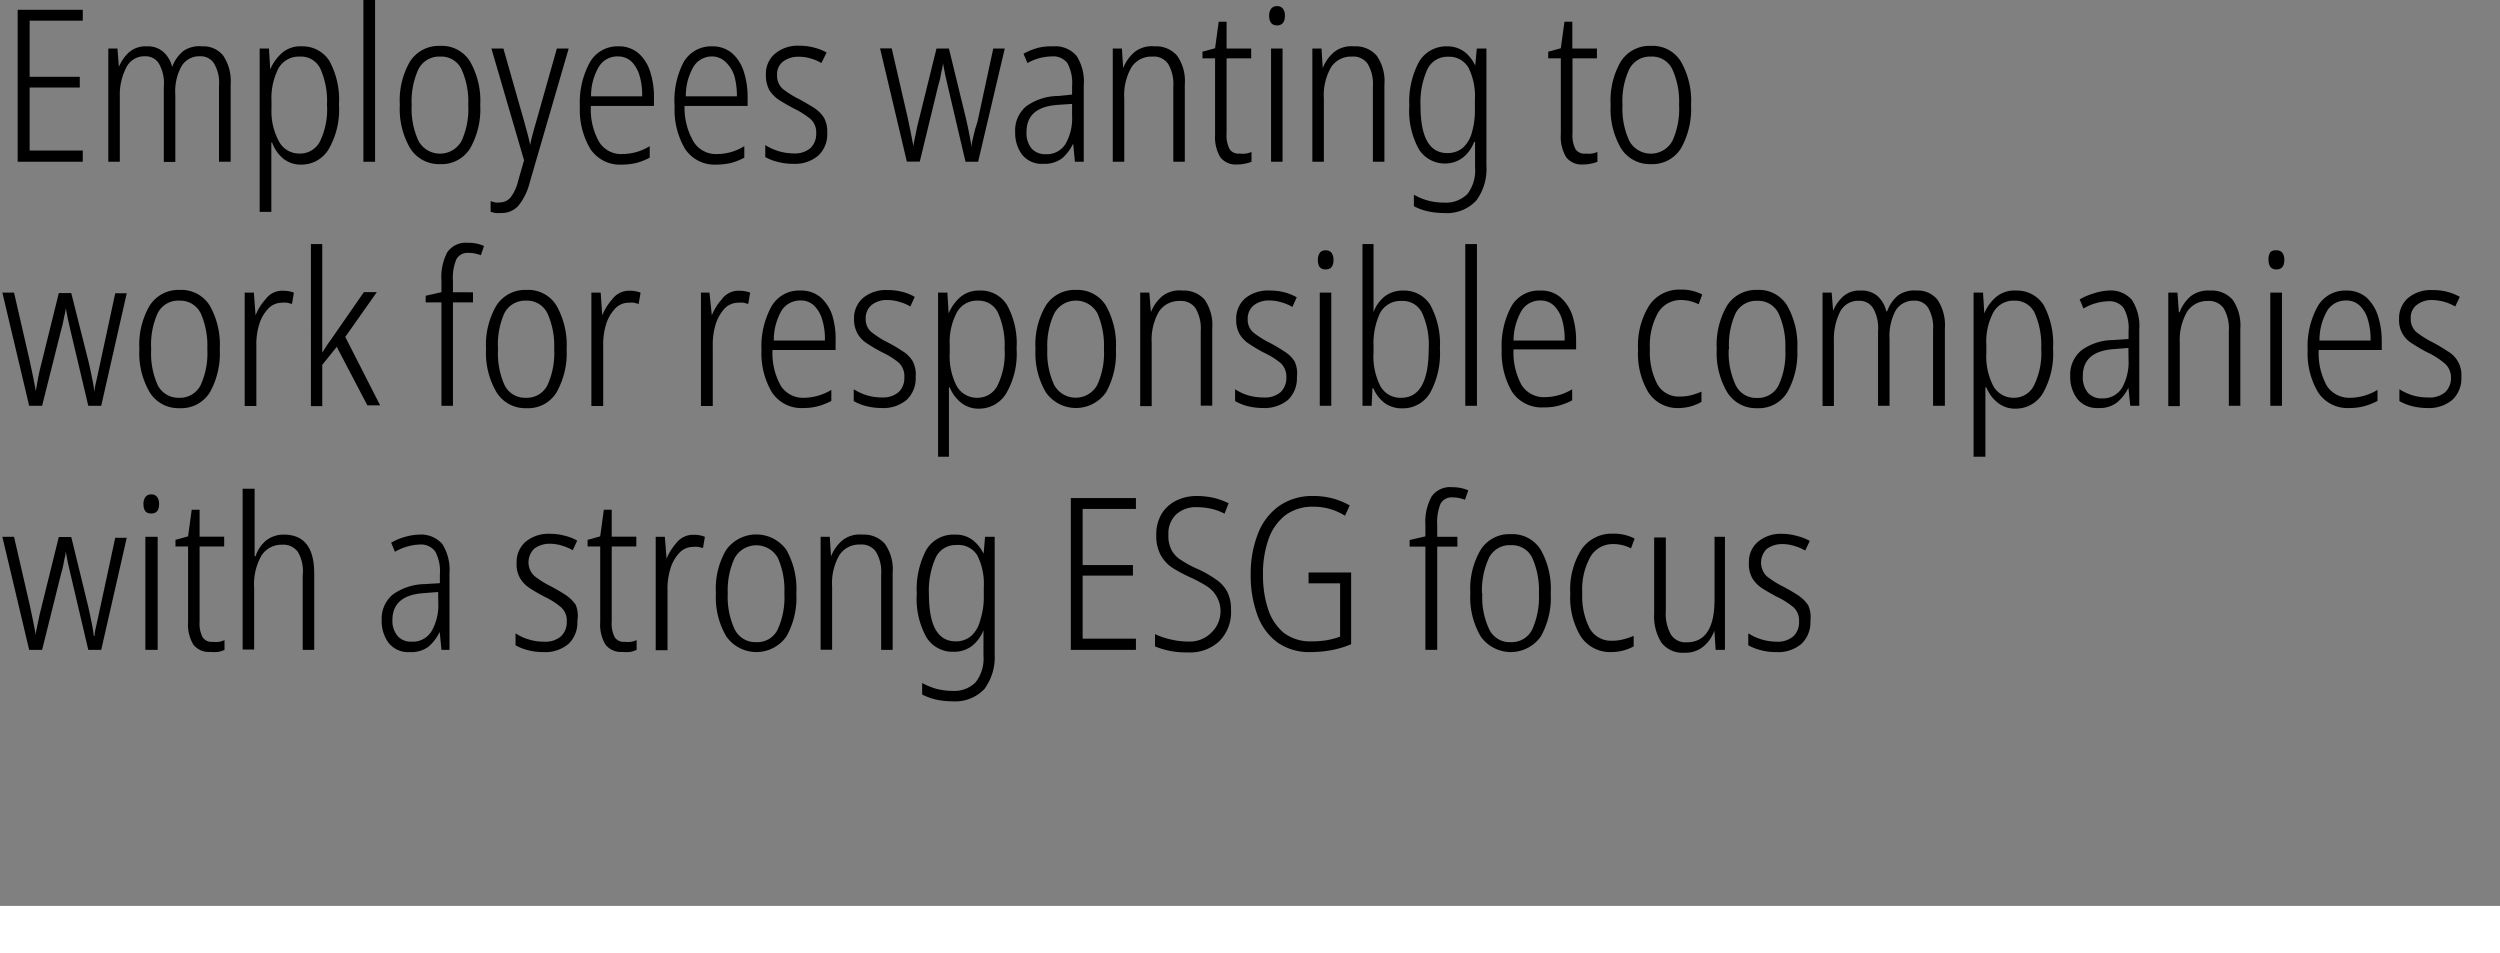 <svg xmlns="http://www.w3.org/2000/svg" viewBox="0 0 158.57 60.46"><rect x="0" y="0" width="158.57" height="60.46" fill="#808080" stroke="none"/><defs><style>.cls-1{fill:none;stroke:#fff;stroke-miterlimit:10;stroke-width:3px;}</style></defs><g id="Layer_2" data-name="Layer 2"><g id="Layer_1-2" data-name="Layer 1"><path d="M5.25,10.26H1.12V.62H5.25v.69H1.88V4.87H5.06v.68H1.88v4H5.25Z"/><path d="M12.83,2.94a1.6,1.6,0,0,1,1.33.59,2.93,2.93,0,0,1,.47,1.83v4.9h-.74V5.44A2.37,2.37,0,0,0,13.56,4a1,1,0,0,0-.87-.43,1.3,1.3,0,0,0-1.17.62A3.26,3.26,0,0,0,11.12,6v4.27h-.73V5.51A2.52,2.52,0,0,0,10.06,4a1,1,0,0,0-.87-.43A1.27,1.27,0,0,0,8,4.3,3.76,3.76,0,0,0,7.6,6.11v4.15H6.87V3.08h.58l.09,1.16h0a2.65,2.65,0,0,1,.63-.91,1.58,1.58,0,0,1,1.13-.39,1.49,1.49,0,0,1,1.08.37,1.87,1.87,0,0,1,.54.94h0a2.33,2.33,0,0,1,.69-1A1.77,1.77,0,0,1,12.83,2.94Z"/><path d="M19.16,2.94a2,2,0,0,1,1.73.92,5.1,5.1,0,0,1,.61,2.77,5,5,0,0,1-.64,2.81,2,2,0,0,1-1.71,1,1.77,1.77,0,0,1-1.21-.4,2.42,2.42,0,0,1-.68-1h-.05c0,.16,0,.34,0,.53s0,.39,0,.58v3.29h-.74V3.08h.59l.08,1.32h0a2.94,2.94,0,0,1,.7-1A1.77,1.77,0,0,1,19.16,2.94ZM19,3.59a1.47,1.47,0,0,0-1.34.75,4.14,4.14,0,0,0-.44,2.07V6.9A4,4,0,0,0,17.71,9,1.45,1.45,0,0,0,19,9.74,1.42,1.42,0,0,0,20.28,9a4.66,4.66,0,0,0,.46-2.36,5,5,0,0,0-.41-2.26A1.36,1.36,0,0,0,19,3.59Z"/><path d="M23.79,10.26h-.74V0h.74Z"/><path d="M30.46,6.67a5,5,0,0,1-.64,2.74,2.13,2.13,0,0,1-1.91,1,2.15,2.15,0,0,1-1.89-1,4.94,4.94,0,0,1-.66-2.76A4.91,4.91,0,0,1,26,3.91a2.17,2.17,0,0,1,1.92-1,2.1,2.1,0,0,1,1.9,1A5,5,0,0,1,30.46,6.67Zm-4.35,0a4.88,4.88,0,0,0,.44,2.28,1.56,1.56,0,0,0,2.72,0,4.85,4.85,0,0,0,.43-2.3,4.94,4.94,0,0,0-.42-2.24,1.41,1.41,0,0,0-1.36-.82,1.47,1.47,0,0,0-1.38.8A4.9,4.9,0,0,0,26.11,6.65Z"/><path d="M31.17,3.08h.76l1.31,4.6c.1.36.18.65.24.88s.11.45.15.64h0a7.12,7.12,0,0,1,.17-.74c.07-.25.14-.51.22-.78l1.3-4.6h.75l-2.48,8.53a3.75,3.75,0,0,1-.72,1.45,1.42,1.42,0,0,1-1.09.45,1.79,1.79,0,0,1-.34,0,1.87,1.87,0,0,1-.32-.08v-.67l.28.08a1,1,0,0,0,.3,0,.89.89,0,0,0,.67-.3,2.7,2.7,0,0,0,.49-1.05l.38-1.32Z"/><path d="M39.22,2.94a1.89,1.89,0,0,1,1.28.44,2.59,2.59,0,0,1,.74,1.17,5.24,5.24,0,0,1,.24,1.62v.55h-4A4.15,4.15,0,0,0,38,9a1.64,1.64,0,0,0,1.49.77,3.31,3.31,0,0,0,1.72-.5V10a4,4,0,0,1-.83.33,3.91,3.91,0,0,1-.94.11,2.24,2.24,0,0,1-2-1,4.87,4.87,0,0,1-.66-2.69A5.27,5.27,0,0,1,37.39,4,2,2,0,0,1,39.22,2.94Zm0,.64A1.36,1.36,0,0,0,38,4.21a3.59,3.59,0,0,0-.51,1.9h3.24a4.08,4.08,0,0,0-.16-1.29,2.07,2.07,0,0,0-.51-.91A1.22,1.22,0,0,0,39.22,3.58Z"/><path d="M45.15,2.94a1.9,1.9,0,0,1,1.29.44,2.59,2.59,0,0,1,.74,1.17,5.24,5.24,0,0,1,.24,1.62v.55h-4A4.25,4.25,0,0,0,44,9a1.67,1.67,0,0,0,1.5.77,3.25,3.25,0,0,0,1.71-.5V10a3.91,3.91,0,0,1-.82.33,4,4,0,0,1-.94.11,2.24,2.24,0,0,1-2-1,4.87,4.87,0,0,1-.66-2.69A5.27,5.27,0,0,1,43.33,4,2,2,0,0,1,45.15,2.94Zm0,.64A1.38,1.38,0,0,0,44,4.21a3.69,3.69,0,0,0-.5,1.9h3.24a4.75,4.75,0,0,0-.16-1.29A2.07,2.07,0,0,0,46,3.91,1.24,1.24,0,0,0,45.15,3.58Z"/><path d="M52.47,8.42a1.85,1.85,0,0,1-.57,1.45,2.27,2.27,0,0,1-1.6.52,3.65,3.65,0,0,1-1-.13,2.86,2.86,0,0,1-.76-.3V9.2a3.37,3.37,0,0,0,1.78.53,1.52,1.52,0,0,0,1.09-.34,1.25,1.25,0,0,0,.36-.94,1.13,1.13,0,0,0-.36-.9,5.31,5.31,0,0,0-1.06-.67c-.34-.18-.65-.36-.92-.53a2.1,2.1,0,0,1-.63-.63,2,2,0,0,1-.22-1,1.67,1.67,0,0,1,.57-1.31,2.26,2.26,0,0,1,1.56-.51,3.48,3.48,0,0,1,.93.12,3.25,3.25,0,0,1,.79.31L52.1,4a2.84,2.84,0,0,0-.68-.29,2.5,2.5,0,0,0-.76-.11,1.58,1.58,0,0,0-1,.31,1,1,0,0,0-.37.86,1.1,1.1,0,0,0,.35.86,6,6,0,0,0,1.09.68c.33.18.63.36.9.53a2.06,2.06,0,0,1,.64.64A1.82,1.82,0,0,1,52.47,8.42Z"/><path d="M61.24,10.26,60.12,5.48C60,5,59.89,4.47,59.81,4h0c0,.22-.09.46-.13.72s-.11.51-.18.75l-1.16,4.78h-.82l-1.7-7.18h.74l1,4.34.21,1c.06.31.12.61.17.89h0c0-.24.09-.52.15-.85s.14-.66.23-1l1.08-4.37h.79l1.07,4.4c.06.27.13.56.19.87s.13.63.17,1h0c0-.26.08-.51.13-.75S61.9,8,62,7.72L63,3.08h.73l-1.69,7.18Z"/><path d="M66.79,2.94a1.77,1.77,0,0,1,1.49.6,3,3,0,0,1,.46,1.87v4.85h-.56l-.11-1.15h0a2.93,2.93,0,0,1-.69.92,1.83,1.83,0,0,1-1.2.36,1.59,1.59,0,0,1-1.35-.58,2.32,2.32,0,0,1-.44-1.43,2,2,0,0,1,.69-1.63,3.48,3.48,0,0,1,2-.66L68,6V5.47A2.64,2.64,0,0,0,67.7,4a1.12,1.12,0,0,0-1-.42A3.18,3.18,0,0,0,65.17,4l-.25-.59a4,4,0,0,1,.9-.37A3.45,3.45,0,0,1,66.79,2.94ZM68,6.59l-.89.06c-1.34.09-2,.66-2,1.72a1.53,1.53,0,0,0,.33,1.06,1.15,1.15,0,0,0,.89.35,1.39,1.39,0,0,0,1.26-.66A3.28,3.28,0,0,0,68,7.34Z"/><path d="M73.24,2.94a1.76,1.76,0,0,1,1.42.59,2.8,2.8,0,0,1,.49,1.83v4.9h-.73V5.49a2.49,2.49,0,0,0-.33-1.44,1.1,1.1,0,0,0-1-.46,1.5,1.5,0,0,0-1.32.67,3.56,3.56,0,0,0-.46,2v4h-.73V3.08h.58l.08,1.24h0a2.6,2.6,0,0,1,.7-1A1.77,1.77,0,0,1,73.24,2.94Z"/><path d="M78.63,9.74a1.75,1.75,0,0,0,.4,0,1.61,1.61,0,0,0,.35-.1v.62a2,2,0,0,1-.41.12,2,2,0,0,1-.5.05,1.22,1.22,0,0,1-1.07-.46,2.5,2.5,0,0,1-.33-1.43V3.7h-.8V3.28l.8-.22.23-1.68h.5v1.7h1.56V3.7H77.8V8.46a1.92,1.92,0,0,0,.19,1A.67.67,0,0,0,78.63,9.74Z"/><path d="M81,.39a.45.45,0,0,1,.38.17.74.74,0,0,1,.12.44c0,.4-.17.61-.5.61s-.5-.21-.5-.61a.74.74,0,0,1,.12-.44A.45.45,0,0,1,81,.39Zm.35,2.69v7.18h-.73V3.08Z"/><path d="M85.89,2.94a1.76,1.76,0,0,1,1.43.59,2.8,2.8,0,0,1,.49,1.83v4.9h-.73V5.49a2.49,2.49,0,0,0-.33-1.44,1.1,1.1,0,0,0-1-.46,1.5,1.5,0,0,0-1.32.67,3.56,3.56,0,0,0-.46,2v4h-.73V3.08h.58l.08,1.24h0a2.49,2.49,0,0,1,.7-1A1.76,1.76,0,0,1,85.89,2.94Z"/><path d="M91.74,2.94a1.82,1.82,0,0,1,1.14.34,2.34,2.34,0,0,1,.69.88h0l.1-1.08h.61v7.43a3.36,3.36,0,0,1-.65,2.22,2.56,2.56,0,0,1-2.08.78,4.65,4.65,0,0,1-1-.11,3.62,3.62,0,0,1-.87-.32v-.73a3.74,3.74,0,0,0,1.9.5,1.93,1.93,0,0,0,1.49-.54,2.44,2.44,0,0,0,.49-1.69V10.2c0-.18,0-.37,0-.56s0-.41,0-.64h-.06a2.26,2.26,0,0,1-.72,1,1.85,1.85,0,0,1-1.18.37A1.93,1.93,0,0,1,90,9.47a5,5,0,0,1-.61-2.76A5.34,5.34,0,0,1,90,3.93,2,2,0,0,1,91.74,2.94Zm.11.66a1.4,1.4,0,0,0-1.33.83,5.1,5.1,0,0,0-.42,2.28c0,2,.57,3,1.7,3a1.5,1.5,0,0,0,1-.35,2,2,0,0,0,.57-1,4.76,4.76,0,0,0,.18-1.36V6.29a4,4,0,0,0-.41-2A1.4,1.4,0,0,0,91.85,3.6Z"/><path d="M100.58,9.74a1.72,1.72,0,0,0,.39,0,1.61,1.61,0,0,0,.35-.1v.62a2,2,0,0,1-.41.12,2,2,0,0,1-.5.05,1.22,1.22,0,0,1-1.07-.46A2.5,2.5,0,0,1,99,8.5V3.7h-.8V3.28l.8-.22.23-1.68h.5v1.7h1.56V3.7H99.74V8.46a1.92,1.92,0,0,0,.19,1A.67.67,0,0,0,100.58,9.74Z"/><path d="M107.26,6.67a5.07,5.07,0,0,1-.64,2.74,2.13,2.13,0,0,1-1.91,1,2.15,2.15,0,0,1-1.89-1,4.94,4.94,0,0,1-.66-2.76,4.91,4.91,0,0,1,.64-2.74,2.16,2.16,0,0,1,1.92-1,2.1,2.1,0,0,1,1.9,1A5,5,0,0,1,107.26,6.67Zm-4.35,0a4.88,4.88,0,0,0,.44,2.28,1.56,1.56,0,0,0,2.72,0,4.85,4.85,0,0,0,.43-2.3,4.94,4.94,0,0,0-.42-2.24,1.41,1.41,0,0,0-1.36-.82,1.47,1.47,0,0,0-1.38.8A4.78,4.78,0,0,0,102.91,6.65Z"/><path d="M5.6,25.74,4.48,21c-.13-.52-.23-1-.31-1.47h0c0,.23-.09.47-.13.72s-.11.51-.18.75L2.67,25.74H1.85L.15,18.56H.89l1,4.35c.07.34.14.67.21,1s.12.61.17.89h0l.15-.84c.06-.33.14-.66.23-1l1.08-4.37h.79L5.63,23c.06.27.13.56.19.88s.13.63.17.94H6c0-.26.08-.51.13-.75l.18-.83,1-4.64h.73L6.42,25.74Z"/><path d="M13.94,22.15a5.07,5.07,0,0,1-.63,2.74,2.14,2.14,0,0,1-1.92,1,2.14,2.14,0,0,1-1.89-1,4.9,4.9,0,0,1-.66-2.75,4.92,4.92,0,0,1,.65-2.75,2.16,2.16,0,0,1,1.91-1,2.12,2.12,0,0,1,1.91,1A5.07,5.07,0,0,1,13.94,22.15Zm-4.35,0A4.88,4.88,0,0,0,10,24.42a1.46,1.46,0,0,0,1.36.81,1.46,1.46,0,0,0,1.36-.79,4.87,4.87,0,0,0,.43-2.3,5.11,5.11,0,0,0-.41-2.25,1.44,1.44,0,0,0-1.37-.82,1.44,1.44,0,0,0-1.37.8A4.81,4.81,0,0,0,9.59,22.14Z"/><path d="M17.92,18.44a2.09,2.09,0,0,1,.72.12l-.12.72-.3-.08a1.87,1.87,0,0,0-.34,0,1.2,1.2,0,0,0-.87.38,2.52,2.52,0,0,0-.57,1,4.3,4.3,0,0,0-.18,1.36v3.81h-.74V18.56h.58L16.21,20h0a3.23,3.23,0,0,1,.62-1A1.3,1.3,0,0,1,17.92,18.44Z"/><path d="M20.44,15.48v5.23c0,.55,0,1.1,0,1.66h0l.27-.43c.09-.14.19-.27.29-.41l2.08-3h.82l-2,2.84,2.21,4.34h-.81L21.36,22l-.92,1.14v2.62h-.72V15.48Z"/><path d="M30,19.18H28.73v6.56H28V19.18H27v-.42l1-.23v-.72A3.4,3.4,0,0,1,28.37,16a1.43,1.43,0,0,1,1.3-.6,2.48,2.48,0,0,1,.56.05,2.88,2.88,0,0,1,.47.15l-.2.59a2.09,2.09,0,0,0-.79-.15.8.8,0,0,0-.76.4,3,3,0,0,0-.22,1.37v.73H30Z"/><path d="M35.94,22.15a5.07,5.07,0,0,1-.64,2.74,2.11,2.11,0,0,1-1.91,1,2.14,2.14,0,0,1-1.89-1,4.9,4.9,0,0,1-.67-2.75,4.92,4.92,0,0,1,.65-2.75,2.16,2.16,0,0,1,1.92-1,2.09,2.09,0,0,1,1.9,1A5.07,5.07,0,0,1,35.94,22.15Zm-4.35,0A4.88,4.88,0,0,0,32,24.42a1.44,1.44,0,0,0,1.36.81,1.46,1.46,0,0,0,1.36-.79,4.87,4.87,0,0,0,.43-2.3,5,5,0,0,0-.42-2.25,1.43,1.43,0,0,0-1.36-.82,1.47,1.47,0,0,0-1.38.8A4.82,4.82,0,0,0,31.59,22.14Z"/><path d="M39.92,18.44a2,2,0,0,1,.71.12l-.12.72-.3-.08a1.76,1.76,0,0,0-.33,0,1.17,1.17,0,0,0-.87.38,2.52,2.52,0,0,0-.57,1,4.3,4.3,0,0,0-.18,1.36v3.81h-.75V18.56h.59L38.2,20h0a3.42,3.42,0,0,1,.62-1A1.32,1.32,0,0,1,39.92,18.44Z"/><path d="M46.87,18.44a2,2,0,0,1,.71.12l-.12.72-.3-.08a1.76,1.76,0,0,0-.33,0,1.2,1.2,0,0,0-.88.38,2.63,2.63,0,0,0-.56,1,4.3,4.3,0,0,0-.18,1.36v3.81h-.75V18.56H45L45.15,20h0a3.42,3.42,0,0,1,.62-1A1.31,1.31,0,0,1,46.87,18.44Z"/><path d="M50.77,18.43a1.89,1.89,0,0,1,1.28.43A2.68,2.68,0,0,1,52.79,20,5.18,5.18,0,0,1,53,21.65v.55h-4a4.19,4.19,0,0,0,.52,2.26,1.66,1.66,0,0,0,1.49.77,3.4,3.4,0,0,0,1.72-.5v.7a4,4,0,0,1-.83.33,3.45,3.45,0,0,1-.94.12,2.23,2.23,0,0,1-2-1,4.83,4.83,0,0,1-.66-2.68,5.24,5.24,0,0,1,.62-2.74A2,2,0,0,1,50.77,18.43Zm0,.63a1.39,1.39,0,0,0-1.19.63,3.74,3.74,0,0,0-.5,1.91h3.24a4,4,0,0,0-.16-1.29,2,2,0,0,0-.51-.91A1.18,1.18,0,0,0,50.77,19.06Z"/><path d="M58.08,23.91a1.87,1.87,0,0,1-.57,1.45,2.3,2.3,0,0,1-1.6.52,4,4,0,0,1-1-.13,3.23,3.23,0,0,1-.76-.31v-.75a3.65,3.65,0,0,0,.82.38,3.43,3.43,0,0,0,1,.14A1.52,1.52,0,0,0,57,24.87a1.24,1.24,0,0,0,.36-.94A1.16,1.16,0,0,0,57,23a4.91,4.91,0,0,0-1.06-.66c-.34-.18-.65-.36-.92-.54a1.78,1.78,0,0,1-.62-.63,1.81,1.81,0,0,1-.23-.95,1.69,1.69,0,0,1,.57-1.32,2.26,2.26,0,0,1,1.57-.5,3.46,3.46,0,0,1,.92.11,3.11,3.11,0,0,1,.79.32l-.28.61a2.79,2.79,0,0,0-.68-.29,2.63,2.63,0,0,0-.77-.12,1.53,1.53,0,0,0-1,.31,1.07,1.07,0,0,0-.38.86,1.06,1.06,0,0,0,.36.86,5.87,5.87,0,0,0,1.08.68,10.44,10.44,0,0,1,.91.54,1.9,1.9,0,0,1,.63.63A1.86,1.86,0,0,1,58.08,23.91Z"/><path d="M62.14,18.43a1.94,1.94,0,0,1,1.73.91,5.06,5.06,0,0,1,.61,2.77,5,5,0,0,1-.64,2.81,2,2,0,0,1-1.71,1,1.77,1.77,0,0,1-1.21-.41,2.39,2.39,0,0,1-.68-.94h-.05c0,.16,0,.34,0,.53s0,.38,0,.57v3.3H59.5V18.56h.59l.08,1.32h0a2.81,2.81,0,0,1,.7-1A1.81,1.81,0,0,1,62.14,18.43Zm-.12.64a1.44,1.44,0,0,0-1.33.75,4,4,0,0,0-.45,2.07v.49a4.08,4.08,0,0,0,.45,2.12,1.47,1.47,0,0,0,1.32.73,1.41,1.41,0,0,0,1.25-.76,4.63,4.63,0,0,0,.46-2.36,5,5,0,0,0-.41-2.25A1.35,1.35,0,0,0,62,19.07Z"/><path d="M70.78,22.15a5.07,5.07,0,0,1-.63,2.74,2.33,2.33,0,0,1-3.81,0,4.9,4.9,0,0,1-.66-2.75,4.84,4.84,0,0,1,.65-2.75,2.16,2.16,0,0,1,1.91-1,2.12,2.12,0,0,1,1.91,1A5.07,5.07,0,0,1,70.78,22.15Zm-4.35,0a4.88,4.88,0,0,0,.44,2.28,1.56,1.56,0,0,0,2.72,0,4.87,4.87,0,0,0,.43-2.3,5.11,5.11,0,0,0-.41-2.25,1.56,1.56,0,0,0-2.74,0A4.81,4.81,0,0,0,66.43,22.14Z"/><path d="M75,18.43A1.75,1.75,0,0,1,76.4,19a2.8,2.8,0,0,1,.49,1.83v4.9h-.73V21a2.53,2.53,0,0,0-.33-1.45,1.12,1.12,0,0,0-1-.46,1.53,1.53,0,0,0-1.32.67,3.59,3.59,0,0,0-.46,2v4h-.73V18.56h.58L73,19.8h0a2.6,2.6,0,0,1,.7-1A1.77,1.77,0,0,1,75,18.43Z"/><path d="M82.26,23.91a1.9,1.9,0,0,1-.56,1.45,2.34,2.34,0,0,1-1.61.52,4.11,4.11,0,0,1-1-.13,3.14,3.14,0,0,1-.75-.31v-.75a3.38,3.38,0,0,0,.81.38,3.45,3.45,0,0,0,1,.14,1.51,1.51,0,0,0,1.08-.34,1.24,1.24,0,0,0,.36-.94,1.16,1.16,0,0,0-.36-.9,4.91,4.91,0,0,0-1.06-.66,10.44,10.44,0,0,1-.91-.54,1.9,1.9,0,0,1-.63-.63,1.81,1.81,0,0,1-.22-.95,1.71,1.71,0,0,1,.56-1.32,2.26,2.26,0,0,1,1.57-.5,3.46,3.46,0,0,1,.92.11,3,3,0,0,1,.79.32l-.28.61a2.79,2.79,0,0,0-.68-.29,2.58,2.58,0,0,0-.77-.12,1.53,1.53,0,0,0-1,.31,1.07,1.07,0,0,0-.38.86,1.06,1.06,0,0,0,.36.86,6,6,0,0,0,1.09.68q.5.27.9.54a1.9,1.9,0,0,1,.63.63A1.77,1.77,0,0,1,82.26,23.91Z"/><path d="M84.08,15.88a.43.43,0,0,1,.38.16.76.76,0,0,1,.12.44c0,.41-.16.61-.5.61s-.49-.2-.49-.61a.76.76,0,0,1,.12-.44A.42.42,0,0,1,84.08,15.88Zm.36,2.68v7.18h-.73V18.56Z"/><path d="M87.12,15.48v3.76c0,.21,0,.39,0,.56h0a2.27,2.27,0,0,1,.71-1A1.88,1.88,0,0,1,89,18.43a1.94,1.94,0,0,1,1.73.93,5.19,5.19,0,0,1,.6,2.76,5.19,5.19,0,0,1-.61,2.78,2,2,0,0,1-1.76,1,1.88,1.88,0,0,1-1.14-.34,2.31,2.31,0,0,1-.71-.93h-.06L87,25.74h-.58V15.48Zm1.81,3.61a1.47,1.47,0,0,0-1.4.77,4.58,4.58,0,0,0-.41,2.1v.38a4.15,4.15,0,0,0,.45,2.18,1.45,1.45,0,0,0,1.31.71q1.74,0,1.74-3.12a4.8,4.8,0,0,0-.42-2.26A1.34,1.34,0,0,0,88.93,19.09Z"/><path d="M93.68,25.74h-.74V15.48h.74Z"/><path d="M97.7,18.43a1.87,1.87,0,0,1,1.28.43A2.7,2.7,0,0,1,99.73,20a5.18,5.18,0,0,1,.24,1.61v.55H96a4.29,4.29,0,0,0,.51,2.26,1.67,1.67,0,0,0,1.5.77,3.37,3.37,0,0,0,1.71-.5v.7a3.91,3.91,0,0,1-.82.33,3.53,3.53,0,0,1-1,.12,2.25,2.25,0,0,1-2-1,4.92,4.92,0,0,1-.65-2.68,5.24,5.24,0,0,1,.62-2.74A2,2,0,0,1,97.7,18.43Zm0,.63a1.37,1.37,0,0,0-1.18.63A3.83,3.83,0,0,0,96,21.6h3.24a4.31,4.31,0,0,0-.15-1.29,2.11,2.11,0,0,0-.51-.91A1.21,1.21,0,0,0,97.7,19.06Z"/><path d="M106.55,25.88a2.21,2.21,0,0,1-2-1,4.76,4.76,0,0,1-.65-2.7,4.78,4.78,0,0,1,.71-2.81,2.29,2.29,0,0,1,2-1,2.81,2.81,0,0,1,1.36.31l-.23.62a2.45,2.45,0,0,0-1.1-.27,1.67,1.67,0,0,0-1.47.8,4.25,4.25,0,0,0-.52,2.31,4.41,4.41,0,0,0,.46,2.21,1.55,1.55,0,0,0,1.46.8,2.71,2.71,0,0,0,.69-.08,4.67,4.67,0,0,0,.66-.23v.65A2.94,2.94,0,0,1,106.55,25.88Z"/><path d="M114,22.15a5.07,5.07,0,0,1-.64,2.74,2.11,2.11,0,0,1-1.91,1,2.14,2.14,0,0,1-1.89-1,4.9,4.9,0,0,1-.67-2.75,4.92,4.92,0,0,1,.65-2.75,2.17,2.17,0,0,1,1.92-1,2.09,2.09,0,0,1,1.9,1A5.07,5.07,0,0,1,114,22.15Zm-4.35,0a4.88,4.88,0,0,0,.44,2.28,1.44,1.44,0,0,0,1.36.81,1.46,1.46,0,0,0,1.36-.79,4.87,4.87,0,0,0,.43-2.3,5,5,0,0,0-.42-2.25,1.43,1.43,0,0,0-1.36-.82,1.47,1.47,0,0,0-1.38.8A4.82,4.82,0,0,0,109.67,22.14Z"/><path d="M121.56,18.43a1.59,1.59,0,0,1,1.33.58,2.93,2.93,0,0,1,.47,1.83v4.9h-.75V20.92a2.42,2.42,0,0,0-.32-1.41,1,1,0,0,0-.88-.44,1.32,1.32,0,0,0-1.17.62,3.4,3.4,0,0,0-.39,1.79v4.26h-.73V21a2.48,2.48,0,0,0-.33-1.48,1,1,0,0,0-.87-.44,1.28,1.28,0,0,0-1.22.72,3.88,3.88,0,0,0-.38,1.81v4.14h-.72V18.56h.58l.09,1.16h0a2.49,2.49,0,0,1,.63-.91,1.55,1.55,0,0,1,1.12-.38,1.53,1.53,0,0,1,1.08.36,1.83,1.83,0,0,1,.54.95h.06a2.3,2.3,0,0,1,.69-1A1.73,1.73,0,0,1,121.56,18.43Z"/><path d="M127.89,18.43a2,2,0,0,1,1.73.91,5.16,5.16,0,0,1,.6,2.77,5.11,5.11,0,0,1-.63,2.81,2,2,0,0,1-1.72,1,1.76,1.76,0,0,1-1.2-.41,2.39,2.39,0,0,1-.68-.94h-.06c0,.16,0,.34,0,.53s0,.38,0,.57v3.3h-.75V18.56h.6l.08,1.32h0a2.7,2.7,0,0,1,.7-1A1.81,1.81,0,0,1,127.89,18.43Zm-.12.64a1.46,1.46,0,0,0-1.34.75,4,4,0,0,0-.44,2.07v.49a4.08,4.08,0,0,0,.45,2.12,1.46,1.46,0,0,0,1.31.73,1.4,1.4,0,0,0,1.25-.76,4.62,4.62,0,0,0,.47-2.36,5,5,0,0,0-.41-2.25A1.37,1.37,0,0,0,127.77,19.07Z"/><path d="M133.73,18.43a1.77,1.77,0,0,1,1.49.59,3.05,3.05,0,0,1,.47,1.88v4.84h-.57L135,24.59h0a2.71,2.71,0,0,1-.7.92,1.78,1.78,0,0,1-1.19.37,1.61,1.61,0,0,1-1.35-.58,2.29,2.29,0,0,1-.45-1.44,2,2,0,0,1,.7-1.63,3.43,3.43,0,0,1,2-.66l1-.07V21a2.61,2.61,0,0,0-.31-1.46,1.11,1.11,0,0,0-1-.43,3.24,3.24,0,0,0-1.55.46l-.24-.58a4.11,4.11,0,0,1,.89-.38A3.54,3.54,0,0,1,133.73,18.43ZM135,22.07l-.89.07q-2,.13-2,1.71a1.56,1.56,0,0,0,.32,1.06,1.15,1.15,0,0,0,.89.36,1.42,1.42,0,0,0,1.27-.66,3.3,3.3,0,0,0,.42-1.78Z"/><path d="M140.18,18.43a1.77,1.77,0,0,1,1.43.58,2.86,2.86,0,0,1,.49,1.83v4.9h-.73V21a2.53,2.53,0,0,0-.33-1.45,1.13,1.13,0,0,0-1-.46,1.52,1.52,0,0,0-1.31.67,3.58,3.58,0,0,0-.47,2v4h-.73V18.56h.58l.09,1.24h.05a2.47,2.47,0,0,1,.69-1A1.8,1.8,0,0,1,140.18,18.43Z"/><path d="M144.39,15.88a.44.44,0,0,1,.38.16.76.76,0,0,1,.12.44c0,.41-.17.61-.5.61s-.5-.2-.5-.61A.76.76,0,0,1,144,16,.44.44,0,0,1,144.39,15.88Zm.35,2.68v7.18H144V18.56Z"/><path d="M148.8,18.43a1.9,1.9,0,0,1,1.29.43,2.68,2.68,0,0,1,.74,1.18,5.18,5.18,0,0,1,.24,1.61v.55h-4a4.29,4.29,0,0,0,.51,2.26,1.69,1.69,0,0,0,1.5.77,3.4,3.4,0,0,0,1.72-.5v.7a4.22,4.22,0,0,1-.83.33,3.51,3.51,0,0,1-.94.12,2.23,2.23,0,0,1-2-1,4.83,4.83,0,0,1-.66-2.68,5.24,5.24,0,0,1,.62-2.74A2,2,0,0,1,148.8,18.43Zm0,.63a1.38,1.38,0,0,0-1.18.63,3.74,3.74,0,0,0-.5,1.91h3.24a4.3,4.3,0,0,0-.16-1.29,2,2,0,0,0-.51-.91A1.21,1.21,0,0,0,148.8,19.06Z"/><path d="M156.12,23.91a1.87,1.87,0,0,1-.57,1.45,2.31,2.31,0,0,1-1.6.52,4,4,0,0,1-1-.13,3.23,3.23,0,0,1-.76-.31v-.75a3.65,3.65,0,0,0,.82.38,3.43,3.43,0,0,0,1,.14,1.52,1.52,0,0,0,1.09-.34,1.24,1.24,0,0,0,.36-.94A1.16,1.16,0,0,0,155,23a4.91,4.91,0,0,0-1.06-.66c-.34-.18-.65-.36-.92-.54a1.69,1.69,0,0,1-.85-1.58,1.69,1.69,0,0,1,.57-1.32,2.25,2.25,0,0,1,1.56-.5,3.49,3.49,0,0,1,.93.11,3.27,3.27,0,0,1,.79.32l-.29.61a3.07,3.07,0,0,0-1.44-.41,1.53,1.53,0,0,0-1,.31,1,1,0,0,0-.38.86,1.09,1.09,0,0,0,.35.86,6.4,6.4,0,0,0,1.09.68,10.18,10.18,0,0,1,.9.54,1.71,1.71,0,0,1,.87,1.6Z"/><path d="M5.6,41.22,4.48,36.45c-.13-.52-.23-1-.31-1.47h0c0,.22-.09.46-.13.72s-.11.5-.18.75L2.67,41.22H1.85L.15,34.05H.89l1,4.34.21,1c.06.31.12.61.17.89h0c0-.24.09-.52.15-.85s.14-.66.23-1l1.08-4.37h.79l1.07,4.39c.06.27.13.57.19.88s.13.63.17,1H6c0-.26.08-.51.13-.75s.11-.52.18-.83l1-4.64h.73L6.42,41.22Z"/><path d="M9.59,31.36a.43.43,0,0,1,.38.17.74.74,0,0,1,.12.44c0,.4-.16.6-.5.6s-.49-.2-.49-.6a.74.74,0,0,1,.12-.44A.43.43,0,0,1,9.59,31.36ZM10,34.05v7.17H9.22V34.05Z"/><path d="M13.5,40.71a1.72,1.72,0,0,0,.39,0,1.6,1.6,0,0,0,.35-.11v.62a1.52,1.52,0,0,1-.41.13,2.57,2.57,0,0,1-.5,0,1.23,1.23,0,0,1-1.07-.47,2.46,2.46,0,0,1-.33-1.42v-4.8h-.8v-.42l.8-.22.23-1.69h.5v1.71h1.56v.62H12.66v4.76a1.92,1.92,0,0,0,.19,1A.69.69,0,0,0,13.5,40.71Z"/><path d="M16.15,31v3.26c0,.2,0,.38,0,.54s0,.31,0,.48h.06a2.18,2.18,0,0,1,.67-1A1.81,1.81,0,0,1,18,33.91c1.29,0,1.93.82,1.93,2.46v4.85h-.73V36.49A2.41,2.41,0,0,0,18.89,35a1.14,1.14,0,0,0-1-.45,1.51,1.51,0,0,0-1.3.68,3.68,3.68,0,0,0-.47,2.07v3.9h-.73V31Z"/><path d="M26.56,33.91a1.8,1.8,0,0,1,1.49.59,3.08,3.08,0,0,1,.46,1.88v4.84H28l-.11-1.14h0a2.93,2.93,0,0,1-.69.92,1.81,1.81,0,0,1-1.2.36,1.59,1.59,0,0,1-1.35-.58,2.32,2.32,0,0,1-.44-1.43,2,2,0,0,1,.69-1.63,3.56,3.56,0,0,1,2-.67l1-.06v-.56a2.63,2.63,0,0,0-.3-1.46,1.13,1.13,0,0,0-1-.43,3.32,3.32,0,0,0-1.55.46l-.24-.58a3.71,3.71,0,0,1,.89-.37A3.45,3.45,0,0,1,26.56,33.91Zm1.23,3.64-.9.07c-1.34.09-2,.66-2,1.72a1.49,1.49,0,0,0,.33,1,1.12,1.12,0,0,0,.89.36,1.39,1.39,0,0,0,1.26-.66,3.28,3.28,0,0,0,.43-1.78Z"/><path d="M36.62,39.39a1.86,1.86,0,0,1-.56,1.45,2.29,2.29,0,0,1-1.61.52,3.75,3.75,0,0,1-1-.13,3.16,3.16,0,0,1-.75-.3v-.76a3,3,0,0,0,.81.38,3.17,3.17,0,0,0,1,.15,1.49,1.49,0,0,0,1.08-.35,1.23,1.23,0,0,0,.36-.93,1.13,1.13,0,0,0-.36-.9,4.79,4.79,0,0,0-1.05-.67c-.35-.18-.65-.36-.92-.53a2,2,0,0,1-.63-.64,1.78,1.78,0,0,1-.22-1,1.68,1.68,0,0,1,.56-1.31,2.26,2.26,0,0,1,1.57-.51,3.46,3.46,0,0,1,.92.12,3,3,0,0,1,.79.31l-.28.61a3.24,3.24,0,0,0-.68-.29,2.56,2.56,0,0,0-.76-.12,1.6,1.6,0,0,0-1,.31,1.2,1.2,0,0,0,0,1.73,6,6,0,0,0,1.09.68c.33.18.63.35.9.53a2.26,2.26,0,0,1,.64.63A1.86,1.86,0,0,1,36.62,39.39Z"/><path d="M39.63,40.71a1.75,1.75,0,0,0,.4,0,1.6,1.6,0,0,0,.35-.11v.62a1.64,1.64,0,0,1-.41.13,2.57,2.57,0,0,1-.5,0,1.23,1.23,0,0,1-1.07-.47,2.46,2.46,0,0,1-.33-1.42v-4.8h-.8v-.42l.8-.22.23-1.69h.5v1.71h1.56v.62H38.8v4.76a1.92,1.92,0,0,0,.19,1A.68.68,0,0,0,39.63,40.71Z"/><path d="M44,33.92a1.83,1.83,0,0,1,.71.13l-.12.71-.3-.07a1.27,1.27,0,0,0-.34,0,1.17,1.17,0,0,0-.87.39,2.49,2.49,0,0,0-.56,1,4.26,4.26,0,0,0-.18,1.36v3.8h-.75V34.05h.58l.11,1.39h0a3.47,3.47,0,0,1,.62-1A1.34,1.34,0,0,1,44,33.92Z"/><path d="M50.51,37.64a5,5,0,0,1-.63,2.73,2.33,2.33,0,0,1-3.81,0,4.88,4.88,0,0,1-.66-2.75,4.81,4.81,0,0,1,.65-2.74,2.35,2.35,0,0,1,3.82,0A5.05,5.05,0,0,1,50.51,37.64Zm-4.35,0a4.88,4.88,0,0,0,.44,2.28,1.46,1.46,0,0,0,1.36.81,1.43,1.43,0,0,0,1.36-.79,4.85,4.85,0,0,0,.43-2.3,5,5,0,0,0-.41-2.25,1.57,1.57,0,0,0-2.74,0A4.84,4.84,0,0,0,46.16,37.62Z"/><path d="M54.71,33.91a1.76,1.76,0,0,1,1.42.59,2.8,2.8,0,0,1,.49,1.83v4.89h-.73V36.46A2.47,2.47,0,0,0,55.56,35a1.1,1.1,0,0,0-1-.46,1.5,1.5,0,0,0-1.32.67,3.56,3.56,0,0,0-.46,2v4h-.73V34.05h.58l.08,1.24h0a2.6,2.6,0,0,1,.7-1A1.77,1.77,0,0,1,54.71,33.91Z"/><path d="M60.55,33.91a1.78,1.78,0,0,1,1.14.34,2.52,2.52,0,0,1,.7.87h0l.09-1.07h.61v7.43a3.4,3.4,0,0,1-.65,2.22,2.55,2.55,0,0,1-2.08.78,4.65,4.65,0,0,1-1-.11,3.62,3.62,0,0,1-.87-.32v-.73a4.38,4.38,0,0,0,.9.37,4,4,0,0,0,1,.13,1.91,1.91,0,0,0,1.49-.54,2.45,2.45,0,0,0,.5-1.69v-.42c0-.18,0-.37,0-.57s0-.41,0-.63h0a2.35,2.35,0,0,1-.73,1,1.85,1.85,0,0,1-1.18.37,1.94,1.94,0,0,1-1.71-.92,5,5,0,0,1-.61-2.76,5.34,5.34,0,0,1,.6-2.78A2,2,0,0,1,60.55,33.91Zm.11.66a1.39,1.39,0,0,0-1.32.82,5.11,5.11,0,0,0-.42,2.29c0,2,.56,3,1.7,3a1.48,1.48,0,0,0,1-.36,2,2,0,0,0,.56-1A4.81,4.81,0,0,0,62.4,38v-.77a4,4,0,0,0-.41-2A1.4,1.4,0,0,0,60.66,34.57Z"/><path d="M72.05,41.22H67.92V31.59h4.13v.69H68.67v3.56h3.19v.67H68.67v4h3.38Z"/><path d="M78.08,38.67a2.62,2.62,0,0,1-.74,2,2.72,2.72,0,0,1-2,.71A5.13,5.13,0,0,1,73.26,41v-.78a4.88,4.88,0,0,0,1,.34,4.8,4.8,0,0,0,1.11.13,1.91,1.91,0,0,0,1.43-.53,1.88,1.88,0,0,0-.29-3,8.66,8.66,0,0,0-1.08-.57A9.85,9.85,0,0,1,74.34,36a2.35,2.35,0,0,1-.73-.81,2.59,2.59,0,0,1-.27-1.26,2.54,2.54,0,0,1,.33-1.32,2.22,2.22,0,0,1,.92-.85,2.91,2.91,0,0,1,1.34-.3,4.81,4.81,0,0,1,1.1.13,4.71,4.71,0,0,1,.9.33l-.26.66a3.4,3.4,0,0,0-.89-.32,4.24,4.24,0,0,0-.85-.09,1.84,1.84,0,0,0-1.33.46,1.67,1.67,0,0,0-.49,1.28,1.94,1.94,0,0,0,.21,1,1.7,1.7,0,0,0,.62.63,6.63,6.63,0,0,0,1,.54,7,7,0,0,1,1.17.66,2.2,2.2,0,0,1,.74.81A2.46,2.46,0,0,1,78.08,38.67Z"/><path d="M83,36.31h2.7v4.55a5.93,5.93,0,0,1-1.26.38,7.37,7.37,0,0,1-1.32.12A3.48,3.48,0,0,1,81,40.73,3.7,3.7,0,0,1,79.75,39a7.25,7.25,0,0,1-.42-2.57,6.9,6.9,0,0,1,.46-2.58,3.87,3.87,0,0,1,1.33-1.75,3.69,3.69,0,0,1,2.2-.64,4.68,4.68,0,0,1,1.19.15,4.55,4.55,0,0,1,1.1.45l-.3.65a3.91,3.91,0,0,0-1-.44,3.76,3.76,0,0,0-1-.13,2.9,2.9,0,0,0-1.77.53,3.3,3.3,0,0,0-1.07,1.5,6.46,6.46,0,0,0-.36,2.26,6.84,6.84,0,0,0,.33,2.23,3.26,3.26,0,0,0,1,1.49,2.8,2.8,0,0,0,1.75.53,5.8,5.8,0,0,0,1-.08,4.79,4.79,0,0,0,.81-.22V37H83Z"/><path d="M92.44,34.67H91.16v6.55h-.75V34.67h-1v-.42l1-.23v-.73a3.33,3.33,0,0,1,.39-1.79,1.43,1.43,0,0,1,1.3-.6,3.12,3.12,0,0,1,.55.05,3,3,0,0,1,.48.15l-.21.6a2.08,2.08,0,0,0-.78-.15.8.8,0,0,0-.77.4,3.16,3.16,0,0,0-.21,1.37v.73h1.28Z"/><path d="M98.36,37.64a5,5,0,0,1-.63,2.73,2.33,2.33,0,0,1-3.81,0,4.88,4.88,0,0,1-.66-2.75,4.89,4.89,0,0,1,.65-2.74,2.15,2.15,0,0,1,1.92-1,2.11,2.11,0,0,1,1.9,1A5.05,5.05,0,0,1,98.36,37.64Zm-4.34,0a4.76,4.76,0,0,0,.44,2.28,1.43,1.43,0,0,0,1.35.81,1.45,1.45,0,0,0,1.37-.79,5,5,0,0,0,.43-2.3,5,5,0,0,0-.42-2.25,1.42,1.42,0,0,0-1.36-.81,1.46,1.46,0,0,0-1.38.79A4.85,4.85,0,0,0,94,37.62Z"/><path d="M102.21,41.36a2.23,2.23,0,0,1-1.95-1,4.74,4.74,0,0,1-.66-2.71,4.74,4.74,0,0,1,.71-2.8,2.32,2.32,0,0,1,2-1,2.83,2.83,0,0,1,1.37.31l-.23.62a2.45,2.45,0,0,0-1.11-.27,1.64,1.64,0,0,0-1.46.8,4.26,4.26,0,0,0-.52,2.32,4.46,4.46,0,0,0,.46,2.21,1.55,1.55,0,0,0,1.45.8,2.74,2.74,0,0,0,.7-.09,4.13,4.13,0,0,0,.65-.22V41A3,3,0,0,1,102.21,41.36Z"/><path d="M109.41,34.05v7.17h-.59L108.74,40h0a2.28,2.28,0,0,1-.69,1,1.76,1.76,0,0,1-1.2.4,1.69,1.69,0,0,1-1.47-.64,3.17,3.17,0,0,1-.46-1.87v-4.8h.74v4.66a2.7,2.7,0,0,0,.33,1.51,1.1,1.1,0,0,0,1,.48c1.17,0,1.76-.91,1.76-2.71V34.05Z"/><path d="M114.83,39.39a1.87,1.87,0,0,1-.57,1.45,2.28,2.28,0,0,1-1.61.52,3.63,3.63,0,0,1-1-.13,3.25,3.25,0,0,1-.76-.3v-.76a3.37,3.37,0,0,0,1.78.53,1.52,1.52,0,0,0,1.09-.35,1.22,1.22,0,0,0,.35-.93,1.13,1.13,0,0,0-.35-.9,4.89,4.89,0,0,0-1.06-.67c-.34-.18-.65-.36-.92-.53a2,2,0,0,1-.63-.64,1.78,1.78,0,0,1-.22-1,1.65,1.65,0,0,1,.57-1.31,2.24,2.24,0,0,1,1.56-.51A3.54,3.54,0,0,1,114,34a3.25,3.25,0,0,1,.79.31l-.29.61a3,3,0,0,0-.68-.29,2.56,2.56,0,0,0-.76-.12,1.64,1.64,0,0,0-1,.31,1.22,1.22,0,0,0,0,1.73,6,6,0,0,0,1.09.68c.33.18.63.35.9.53a2.26,2.26,0,0,1,.64.63A1.86,1.86,0,0,1,114.83,39.39Z"/><line class="cls-1" y1="58.96" x2="158.57" y2="58.96"/></g></g></svg>